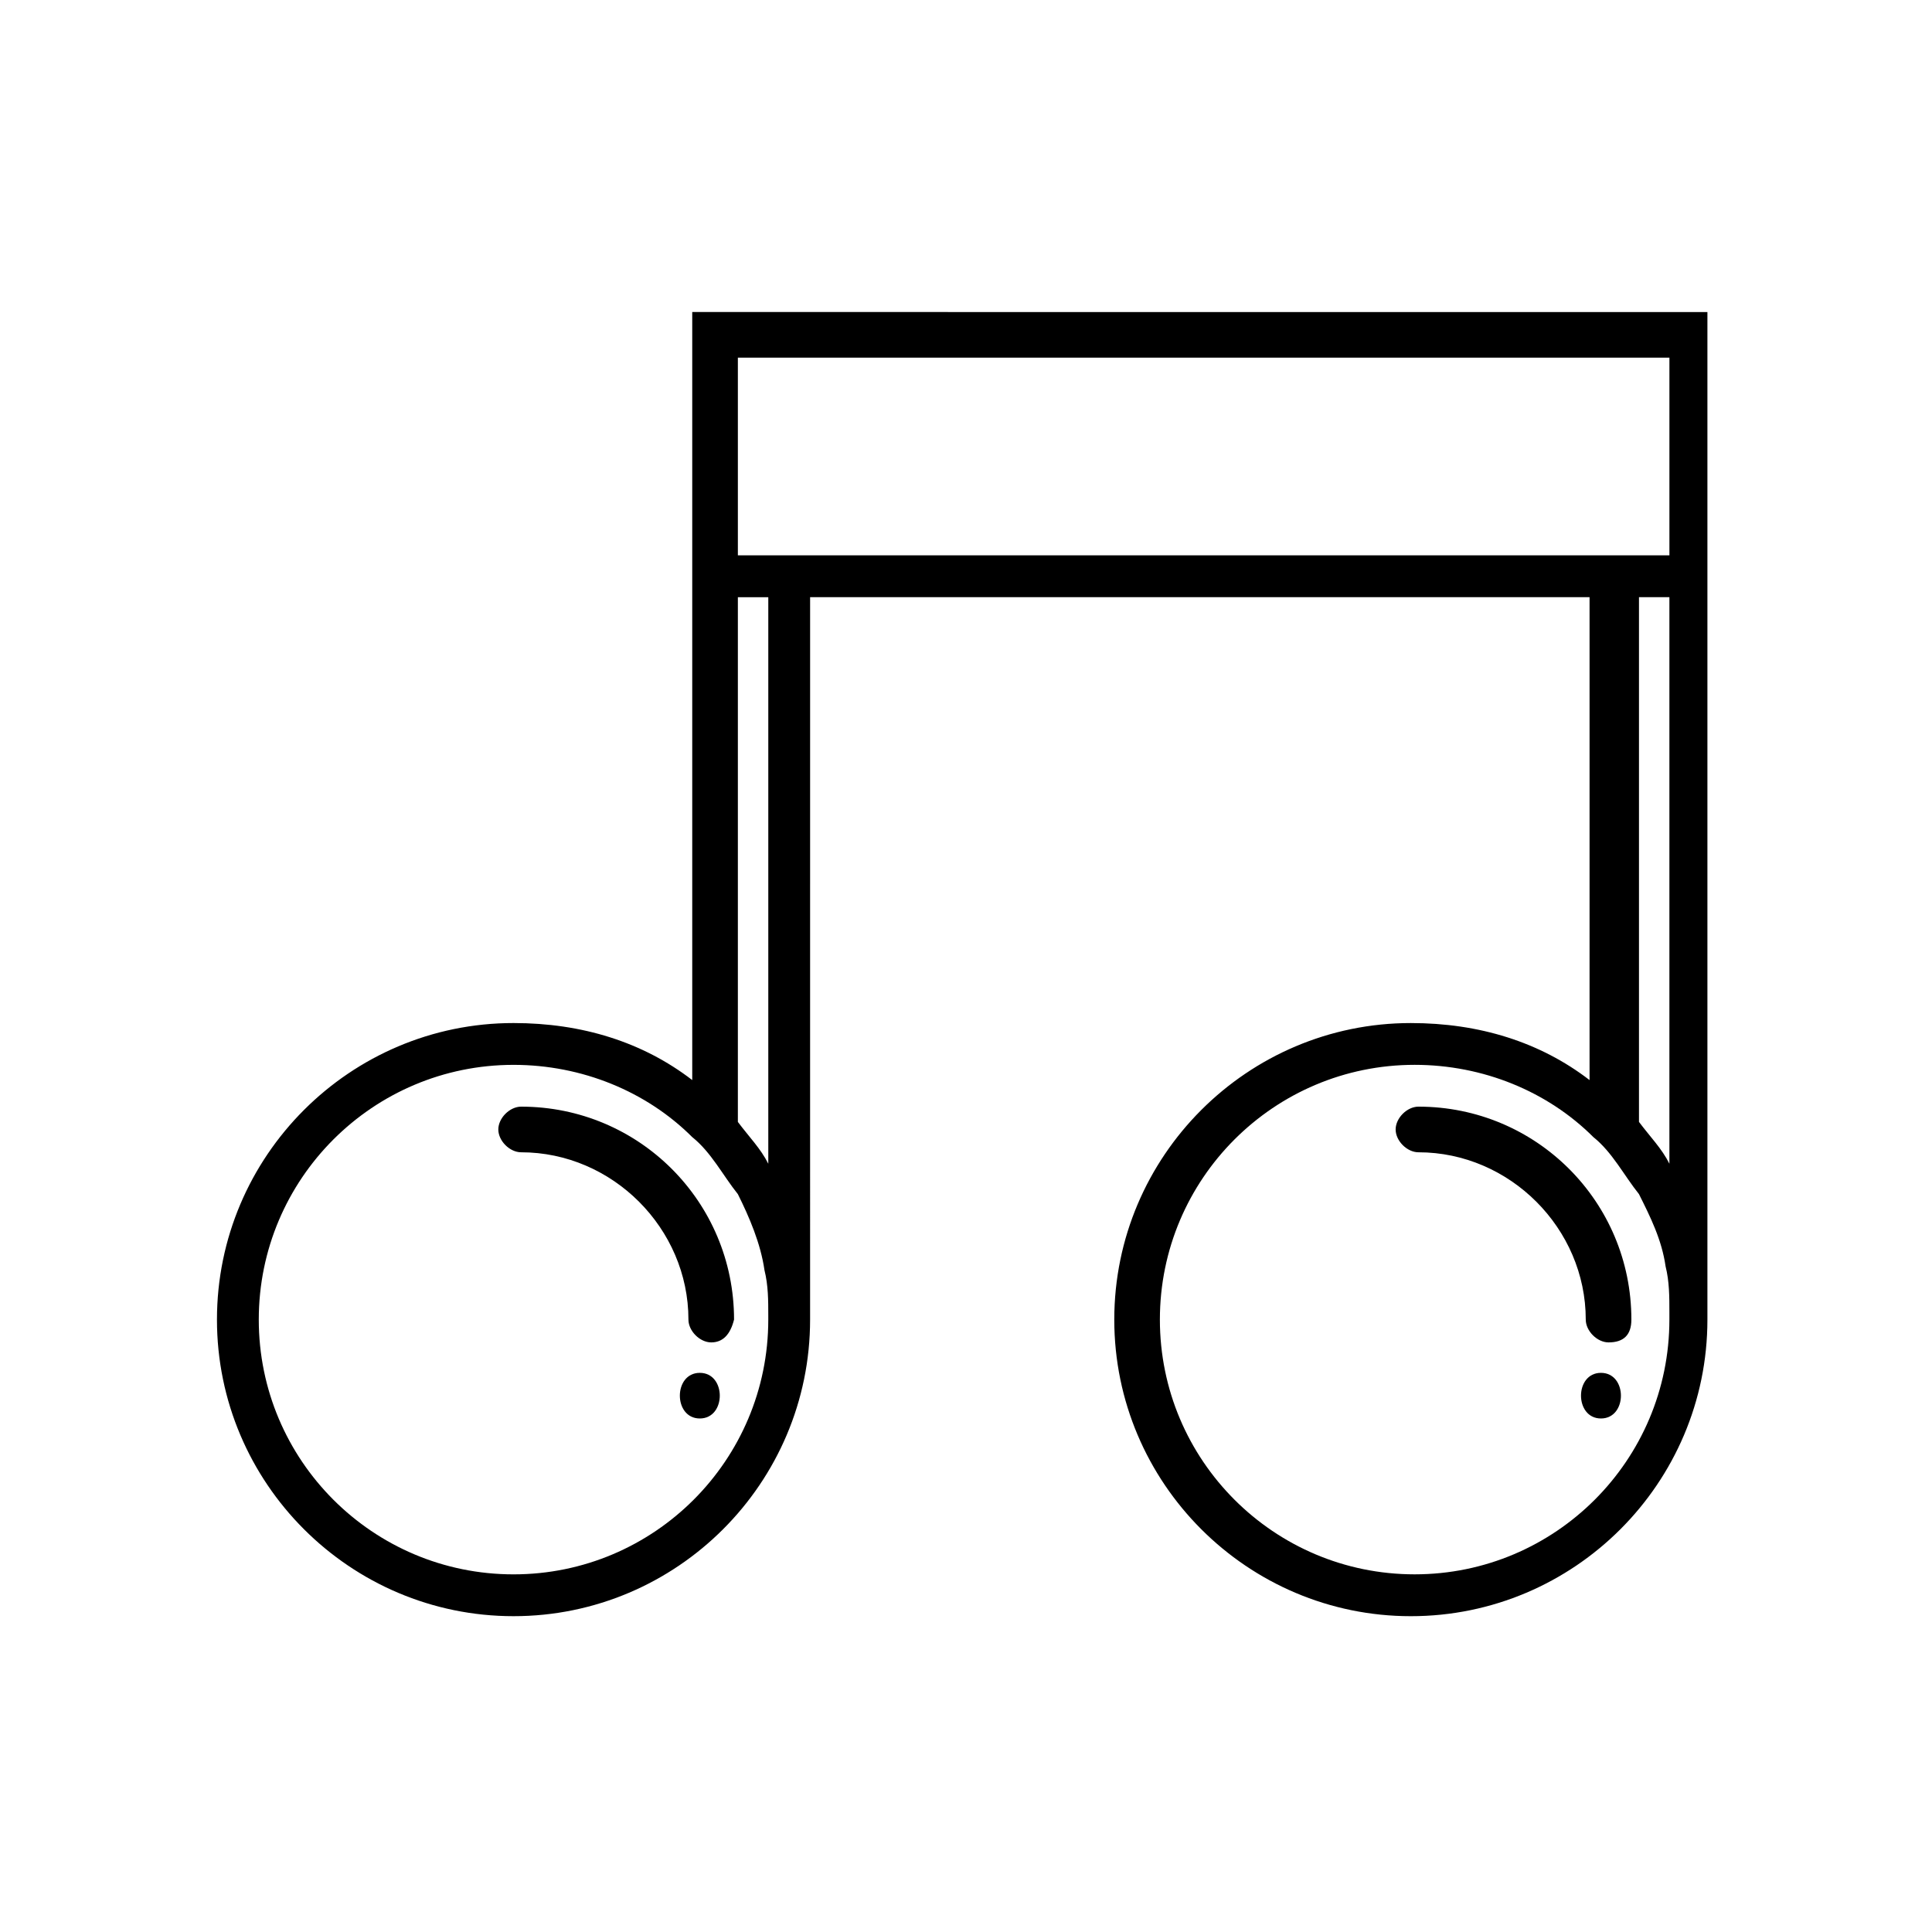 <?xml version="1.0" encoding="UTF-8"?>
<!-- Uploaded to: SVG Repo, www.svgrepo.com, Generator: SVG Repo Mixer Tools -->
<svg fill="#000000" width="800px" height="800px" version="1.1" viewBox="144 144 512 512" xmlns="http://www.w3.org/2000/svg">
 <g>
  <path d="m570.29 499.75c-3.023 0-6.047-3.023-6.047-6.047 0-24.184-20.152-44.336-44.336-44.336-3.023 0-6.047-3.023-6.047-6.047 0-3.023 3.023-6.047 6.047-6.047 31.234 0 56.426 25.191 56.426 56.426 0.004 4.035-2.012 6.051-6.043 6.051z"/>
  <path d="m568.27 519.91c7.055 0 7.055-12.09 0-12.09-7.051-0.004-7.051 12.09 0 12.09z"/>
  <path d="m327.45 226.69v203.54c-13.098-10.078-29.223-15.113-47.359-15.113-43.328 0-78.594 35.266-78.594 78.594s35.266 78.594 78.594 78.594 78.594-35.266 78.594-78.594v-1.008l0.004-190.44h206.56v127.97c-13.098-10.078-29.223-15.113-47.359-15.113-43.328 0-78.594 35.266-78.594 78.594s35.266 78.594 78.594 78.594 78.594-35.266 78.594-78.594v-2.016-265zm20.152 267.02c0 37.281-30.23 67.512-67.512 67.512s-67.512-30.23-67.512-67.512 30.23-67.512 67.512-67.512c18.137 0 35.266 7.055 47.359 19.145 5.039 4.031 8.062 10.078 12.09 15.113 3.023 6.047 6.047 13.098 7.055 20.152 1.008 4.031 1.008 8.062 1.008 12.09v1.012zm-8.059-52.395v-139.05h8.062v150.14c-2.019-4.031-5.043-7.055-8.062-11.082zm20.152-150.14h-20.152v-52.395h246.87v52.395zm226.71 202.53c0 37.281-30.23 67.512-67.512 67.512s-67.512-30.23-67.512-67.512 30.23-67.512 67.512-67.512c18.137 0 35.266 7.055 47.359 19.145 5.039 4.031 8.062 10.078 12.09 15.113 3.023 6.047 6.047 12.09 7.055 19.145 1.008 4.031 1.008 8.062 1.008 12.09v2.019zm-8.059-52.395v-139.05h8.062v150.14c-2.016-4.031-5.039-7.055-8.062-11.082z"/>
  <path d="m332.49 499.75c-3.023 0-6.047-3.023-6.047-6.047 0-24.184-20.152-44.336-44.336-44.336-3.023 0-6.047-3.023-6.047-6.047 0-3.023 3.023-6.047 6.047-6.047 31.234 0 56.426 25.191 56.426 56.426-1.004 4.035-3.019 6.051-6.043 6.051z"/>
  <path d="m329.46 519.91c7.055 0 7.055-12.09 0-12.09-7.055-0.004-7.055 12.09 0 12.09z"/>
 </g>
</svg>